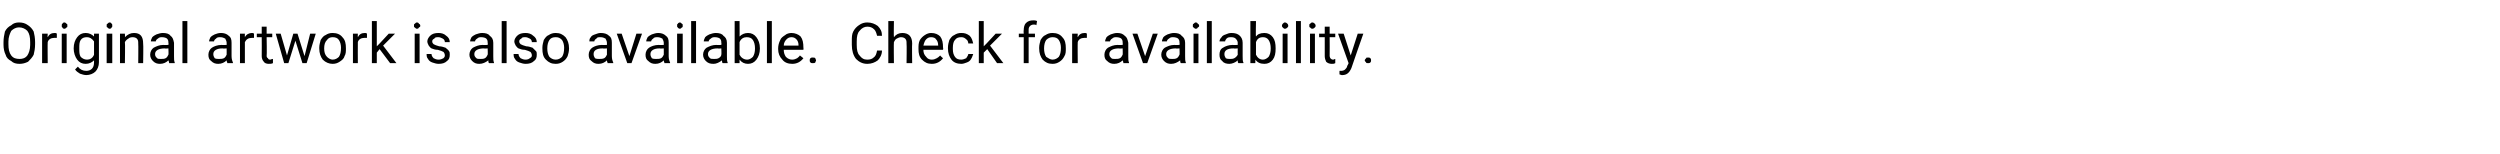 <?xml version="1.0" standalone="no"?><!DOCTYPE svg PUBLIC "-//W3C//DTD SVG 1.1//EN" "http://www.w3.org/Graphics/SVG/1.1/DTD/svg11.dtd"><svg xmlns="http://www.w3.org/2000/svg" version="1.1" width="356.3px" height="22px" viewBox="0 -3 356.3 22" style="top:-3px"><desc>Original artwork is also available Check for availability</desc><defs/><g id="Polygon29682"><path d="m5 3.3c0 .6-.1 1.1-.2 1.5c-.2.4-.5.7-.8 1c-.4.2-.8.3-1.2.3c-.5 0-.9-.1-1.2-.4c-.4-.2-.7-.5-.8-.9c-.2-.4-.3-.9-.3-1.4c0 0 0-.4 0-.4c0-.6.1-1 .2-1.5c.2-.4.5-.7.9-.9c.3-.3.7-.4 1.1-.4c.5 0 .9.1 1.3.4c.3.2.6.5.8.9c.1.4.2.9.2 1.5c0 0 0 .3 0 .3zm-.7-.3c0-.7-.1-1.2-.4-1.6c-.3-.3-.7-.5-1.2-.5c-.4 0-.8.2-1.1.5c-.2.4-.4.9-.4 1.5c0 0 0 .4 0 .4c0 .7.1 1.2.4 1.6c.3.4.7.5 1.2.5c.4 0 .8-.1 1.1-.5c.2-.3.4-.8.4-1.5c0 0 0-.4 0-.4zm3.8-.6c-.1 0-.2 0-.4 0c-.4 0-.8.2-.9.6c-.03 0 0 3 0 3l-.8 0l0-4.2l.8 0c0 0-.04.46 0 .5c.2-.4.5-.6 1-.6c.1 0 .2 0 .3.1c0 0 0 .6 0 .6zm1.4 3.6l-.7 0l0-4.2l.7 0l0 4.2zm-.7-5.3c0-.2 0-.3.1-.3c0-.1.1-.2.3-.2c.1 0 .2.1.3.2c.1 0 .1.1.1.3c0 .1 0 .2-.1.2c-.1.1-.2.2-.3.2c-.2 0-.3-.1-.3-.2c-.1 0-.1-.1-.1-.2zm1.7 3.2c0-.7.2-1.2.5-1.6c.3-.4.7-.6 1.2-.6c.5 0 .9.2 1.2.5c0 .04 0-.4 0-.4l.7 0c0 0-.01 4.1 0 4.1c0 .5-.2 1-.5 1.3c-.3.3-.8.5-1.3.5c-.3 0-.6-.1-.9-.2c-.3-.2-.5-.3-.7-.6c0 0 .4-.4.4-.4c.3.4.7.6 1.2.6c.3 0 .6-.1.8-.3c.2-.2.3-.5.3-.9c0 0 0-.3 0-.3c-.3.3-.7.5-1.2.5c-.5 0-.9-.2-1.2-.6c-.3-.4-.5-1-.5-1.6zm.8 0c0 .5 0 .9.2 1.2c.2.2.5.4.9.4c.4 0 .8-.2 1-.7c0 0 0-1.9 0-1.9c-.3-.4-.6-.6-1-.6c-.4 0-.7.1-.9.4c-.2.3-.2.7-.2 1.2zm4.7 2.1l-.8 0l0-4.2l.8 0l0 4.2zm-.8-5.3c0-.2 0-.3.1-.3c.1-.1.2-.2.3-.2c.2 0 .3.1.3.2c.1 0 .1.1.1.3c0 .1 0 .2-.1.2c0 .1-.1.2-.3.2c-.1 0-.2-.1-.3-.2c-.1 0-.1-.1-.1-.2zm2.6 1.1c0 0 .03.5 0 .5c.4-.4.8-.6 1.3-.6c.9 0 1.3.5 1.3 1.5c.05.01 0 2.8 0 2.8l-.7 0c0 0 .03-2.8 0-2.8c0-.3 0-.5-.2-.7c-.1-.1-.3-.2-.6-.2c-.3 0-.5.1-.6.2c-.2.1-.4.3-.5.5c.05-.01 0 3 0 3l-.7 0l0-4.2l.7 0zm6.3 4.2c0-.1 0-.2-.1-.4c-.3.3-.7.5-1.2.5c-.4 0-.7-.1-1-.4c-.2-.2-.4-.5-.4-.9c0-.4.2-.8.5-1c.4-.2.8-.4 1.4-.4c.03.04.7 0 .7 0c0 0 .04-.29 0-.3c0-.2 0-.4-.2-.6c-.1-.1-.4-.2-.7-.2c-.2 0-.4 0-.6.2c-.2.1-.3.3-.3.4c0 0-.7 0-.7 0c0-.2.1-.4.2-.6c.2-.2.4-.3.6-.4c.3-.1.6-.2.9-.2c.5 0 .9.1 1.1.4c.3.2.4.5.5 1c0 0 0 1.9 0 1.9c0 .4 0 .7.1.9c.01.04 0 .1 0 .1c0 0-.75 0-.8 0zm-1.2-.6c.3 0 .5 0 .7-.1c.2-.1.3-.3.4-.5c.04.02 0-.9 0-.9c0 0-.53.05-.5 0c-.9 0-1.4.3-1.4.8c0 .3.1.4.3.6c.1.1.3.1.5.1zm3.8.6l-.7 0l0-6l.7 0l0 6zm5.7 0c0-.1-.1-.2-.1-.4c-.3.3-.7.5-1.2.5c-.4 0-.7-.1-1-.4c-.3-.2-.4-.5-.4-.9c0-.4.2-.8.5-1c.3-.2.8-.4 1.4-.4c.01.04.7 0 .7 0c0 0 .01-.29 0-.3c0-.2-.1-.4-.2-.6c-.2-.1-.4-.2-.7-.2c-.2 0-.5 0-.6.2c-.2.1-.3.3-.3.4c0 0-.7 0-.7 0c0-.2.1-.4.2-.6c.2-.2.4-.3.6-.4c.3-.1.5-.2.9-.2c.4 0 .8.1 1.1.4c.3.2.4.5.4 1c0 0 0 1.9 0 1.9c0 .4.1.7.2.9c-.02.04 0 .1 0 .1c0 0-.78 0-.8 0zm-1.2-.6c.2 0 .5 0 .7-.1c.2-.1.3-.3.4-.5c.01.02 0-.9 0-.9c0 0-.56.05-.6 0c-.8 0-1.3.3-1.3.8c0 .3.1.4.2.6c.2.1.4.1.6.1zm5-3c-.1 0-.2 0-.3 0c-.5 0-.8.2-1 .6c-.01 0 0 3 0 3l-.7 0l0-4.2l.7 0c0 0-.02.46 0 .5c.2-.4.6-.6 1-.6c.1 0 .2 0 .3.1c0 0 0 .6 0 .6zm1.8-1.6l0 1l.8 0l0 .5l-.8 0c0 0 .05 2.66 0 2.7c0 .1.1.3.2.3c0 .1.1.2.3.2c.1 0 .2-.1.4-.1c0 0 0 .6 0 .6c-.2.1-.4.1-.6.1c-.3 0-.6-.1-.7-.3c-.2-.2-.3-.5-.3-.8c.02-.05 0-2.7 0-2.7l-.7 0l0-.5l.7 0l0-1l.7 0zm5.4 4.2l.8-3.2l.8 0l-1.3 4.2l-.6 0l-1-3.2l-1 3.2l-.6 0l-1.2-4.2l.7 0l.9 3.1l.9-3.1l.6 0l1 3.2zm2.1-1.2c0-.4.1-.7.2-1.1c.2-.3.4-.6.7-.7c.3-.2.6-.3 1-.3c.6 0 1.1.2 1.4.6c.4.4.5.9.5 1.6c0 0 0 0 0 0c0 .4 0 .8-.2 1.1c-.1.4-.4.6-.7.8c-.3.2-.6.3-1 .3c-.5 0-1-.2-1.4-.6c-.3-.4-.5-.9-.5-1.6c0 0 0-.1 0-.1zm.7.1c0 .5.1.9.4 1.2c.2.2.5.4.8.4c.4 0 .7-.2.9-.4c.2-.3.3-.7.3-1.3c0-.4-.1-.8-.3-1.1c-.2-.3-.5-.4-.9-.4c-.3 0-.6.1-.8.4c-.3.3-.4.7-.4 1.2zm6.1-1.5c-.1 0-.2 0-.4 0c-.4 0-.8.2-.9.6c-.02 0 0 3 0 3l-.7 0l0-4.2l.7 0c0 0-.03.46 0 .5c.2-.4.5-.6 1-.6c.1 0 .2 0 .3.1c0 0 0 .6 0 .6zm1.8 1.6l-.4.5l0 1.5l-.7 0l0-6l.7 0l0 3.6l.4-.4l1.3-1.4l.9 0l-1.7 1.7l1.9 2.5l-.9 0l-1.5-2zm5.7 2l-.7 0l0-4.2l.7 0l0 4.2zm-.8-5.3c0-.2 0-.3.1-.3c.1-.1.2-.2.3-.2c.2 0 .3.1.3.2c.1 0 .2.1.2.3c0 .1-.1.2-.2.2c0 .1-.1.2-.3.2c-.1 0-.2-.1-.3-.2c-.1 0-.1-.1-.1-.2zm4.4 4.2c0-.2-.1-.4-.2-.5c-.2-.1-.4-.2-.8-.3c-.4 0-.6-.1-.9-.2c-.2-.1-.3-.3-.4-.4c-.1-.2-.2-.4-.2-.6c0-.3.2-.6.4-.8c.3-.3.7-.4 1.2-.4c.4 0 .8.1 1.1.4c.3.2.5.5.5.9c0 0-.7 0-.7 0c0-.2-.1-.4-.3-.5c-.2-.1-.4-.2-.6-.2c-.3 0-.5 0-.6.2c-.2.1-.3.2-.3.4c0 .2.1.3.2.4c.2.1.4.2.8.3c.3 0 .6.1.9.2c.2.2.4.3.5.5c.1.1.1.3.1.5c0 .4-.1.7-.4.9c-.3.3-.7.4-1.2.4c-.3 0-.6-.1-.9-.2c-.3-.1-.5-.3-.6-.5c-.2-.2-.2-.5-.2-.7c0 0 .7 0 .7 0c0 .2.1.4.3.6c.2.1.4.2.7.2c.3 0 .5-.1.7-.2c.1-.1.2-.2.2-.4zm6.3 1.1c-.1-.1-.1-.2-.1-.4c-.4.3-.8.5-1.3.5c-.4 0-.7-.1-1-.4c-.2-.2-.4-.5-.4-.9c0-.4.2-.8.5-1c.4-.2.8-.4 1.4-.4c.04.04.7 0 .7 0c0 0 .04-.29 0-.3c0-.2 0-.4-.2-.6c-.1-.1-.4-.2-.7-.2c-.2 0-.4 0-.6.2c-.2.1-.3.3-.3.4c0 0-.7 0-.7 0c0-.2.1-.4.2-.6c.2-.2.4-.3.6-.4c.3-.1.6-.2.9-.2c.5 0 .9.1 1.1.4c.3.2.5.5.5 1c0 0 0 1.9 0 1.9c0 .4 0 .7.1.9c.01.04 0 .1 0 .1c0 0-.75 0-.7 0zm-1.2-.6c.2 0 .4 0 .6-.1c.2-.1.3-.3.4-.5c.04.02 0-.9 0-.9c0 0-.53.05-.5 0c-.9 0-1.4.3-1.4.8c0 .3.1.4.3.6c.1.1.3.1.6.1zm3.7.6l-.7 0l0-6l.7 0l0 6zm3.6-1.1c0-.2-.1-.4-.2-.5c-.2-.1-.4-.2-.8-.3c-.4 0-.6-.1-.9-.2c-.2-.1-.3-.3-.4-.4c-.1-.2-.2-.4-.2-.6c0-.3.2-.6.4-.8c.3-.3.7-.4 1.2-.4c.4 0 .8.1 1.1.4c.3.2.5.5.5.9c0 0-.7 0-.7 0c0-.2-.1-.4-.3-.5c-.2-.1-.4-.2-.6-.2c-.3 0-.5 0-.6.2c-.2.1-.3.2-.3.4c0 .2.1.3.2.4c.2.1.4.2.8.3c.3 0 .6.1.9.2c.2.2.3.3.5.5c.1.1.1.3.1.5c0 .4-.1.7-.4.9c-.3.3-.7.4-1.2.4c-.3 0-.6-.1-.9-.2c-.3-.1-.5-.3-.6-.5c-.2-.2-.2-.5-.2-.7c0 0 .7 0 .7 0c0 .2.1.4.3.6c.2.1.4.2.7.2c.3 0 .5-.1.6-.2c.2-.1.3-.2.3-.4zm1.5-1.1c0-.4.1-.7.2-1.1c.2-.3.4-.6.7-.7c.3-.2.6-.3 1-.3c.6 0 1 .2 1.4.6c.3.4.5.9.5 1.6c0 0 0 0 0 0c0 .4-.1.8-.2 1.1c-.2.4-.4.6-.7.8c-.3.2-.6.3-1 .3c-.6 0-1-.2-1.4-.6c-.4-.4-.5-.9-.5-1.6c0 0 0-.1 0-.1zm.7.1c0 .5.1.9.3 1.2c.2.2.5.4.9.4c.4 0 .7-.2.9-.4c.2-.3.3-.7.3-1.3c0-.4-.1-.8-.3-1.1c-.3-.3-.5-.4-.9-.4c-.4 0-.7.1-.9.4c-.2.3-.3.7-.3 1.2zm8.6 2.1c0-.1-.1-.2-.1-.4c-.3.3-.7.5-1.2.5c-.4 0-.7-.1-1-.4c-.3-.2-.4-.5-.4-.9c0-.4.2-.8.5-1c.3-.2.8-.4 1.4-.4c0 .04.7 0 .7 0c0 0 0-.29 0-.3c0-.2-.1-.4-.2-.6c-.2-.1-.4-.2-.7-.2c-.3 0-.5 0-.6.2c-.2.1-.3.3-.3.4c0 0-.7 0-.7 0c0-.2 0-.4.2-.6c.1-.2.3-.3.6-.4c.3-.1.5-.2.8-.2c.5 0 .9.1 1.2.4c.3.2.4.5.4 1c0 0 0 1.9 0 1.9c0 .4.1.7.2.9c-.03.04 0 .1 0 .1c0 0-.79 0-.8 0zm-1.2-.6c.2 0 .5 0 .7-.1c.2-.1.3-.3.4-.5c0 .02 0-.9 0-.9c0 0-.57.05-.6 0c-.9 0-1.3.3-1.3.8c0 .3.1.4.2.6c.2.1.4.1.6.1zm4.3-.4l1-3.2l.8 0l-1.5 4.2l-.6 0l-1.5-4.2l.7 0l1.1 3.2zm5 1c0-.1-.1-.2-.1-.4c-.3.3-.7.5-1.2.5c-.4 0-.7-.1-1-.4c-.3-.2-.4-.5-.4-.9c0-.4.2-.8.5-1c.3-.2.8-.4 1.4-.4c.01.04.7 0 .7 0c0 0 .01-.29 0-.3c0-.2-.1-.4-.2-.6c-.2-.1-.4-.2-.7-.2c-.2 0-.5 0-.6.2c-.2.1-.3.3-.3.4c0 0-.7 0-.7 0c0-.2.1-.4.2-.6c.2-.2.4-.3.6-.4c.3-.1.6-.2.9-.2c.4 0 .8.1 1.1.4c.3.2.4.5.4 1c0 0 0 1.9 0 1.9c0 .4.1.7.2.9c-.02.04 0 .1 0 .1c0 0-.78 0-.8 0zm-1.2-.6c.3 0 .5 0 .7-.1c.2-.1.3-.3.4-.5c.01.02 0-.9 0-.9c0 0-.56.05-.6 0c-.8 0-1.3.3-1.3.8c0 .3.1.4.2.6c.2.1.4.1.6.1zm3.8.6l-.8 0l0-4.2l.8 0l0 4.2zm-.8-5.3c0-.2 0-.3.1-.3c0-.1.2-.2.3-.2c.1 0 .2.1.3.2c.1 0 .1.1.1.3c0 .1 0 .2-.1.2c-.1.1-.2.2-.3.2c-.1 0-.3-.1-.3-.2c-.1 0-.1-.1-.1-.2zm2.7 5.3l-.7 0l0-6l.7 0l0 6zm3.8 0c-.1-.1-.1-.2-.1-.4c-.4.3-.8.5-1.2.5c-.5 0-.8-.1-1.1-.4c-.2-.2-.4-.5-.4-.9c0-.4.2-.8.5-1c.4-.2.8-.4 1.4-.4c.04.04.7 0 .7 0c0 0 .04-.29 0-.3c0-.2 0-.4-.2-.6c-.1-.1-.4-.2-.7-.2c-.2 0-.4 0-.6.2c-.2.1-.3.3-.3.4c0 0-.7 0-.7 0c0-.2.1-.4.2-.6c.2-.2.4-.3.6-.4c.3-.1.6-.2.9-.2c.5 0 .9.1 1.1.4c.3.2.5.5.5 1c0 0 0 1.9 0 1.9c0 .4 0 .7.1.9c.01.04 0 .1 0 .1c0 0-.74 0-.7 0zm-1.2-.6c.2 0 .4 0 .6-.1c.2-.1.4-.3.4-.5c.04.02 0-.9 0-.9c0 0-.52.05-.5 0c-.9 0-1.4.3-1.4.8c0 .3.1.4.3.6c.1.1.3.1.6.1zm6.5-1.5c0 .7-.2 1.2-.5 1.6c-.3.4-.7.6-1.2.6c-.5 0-.9-.2-1.2-.6c0 .01 0 .5 0 .5l-.7 0l0-6l.7 0c0 0 .02 2.24 0 2.2c.3-.3.7-.5 1.2-.5c.5 0 .9.2 1.2.6c.3.4.5.9.5 1.6c0 0 0 0 0 0zm-.7 0c0-.5-.1-.9-.3-1.2c-.2-.3-.5-.4-.9-.4c-.4 0-.8.2-1 .7c0 0 0 1.8 0 1.8c.2.4.6.7 1.1.7c.3 0 .6-.2.8-.4c.2-.3.3-.7.3-1.2zm2.4 2.1l-.7 0l0-6l.7 0l0 6zm4.5-.7c-.4.5-.9.8-1.6.8c-.6 0-1.1-.2-1.4-.6c-.4-.4-.6-.9-.6-1.5c0 0 0-.1 0-.1c0-.4.1-.8.3-1.2c.1-.3.4-.5.7-.7c.2-.2.6-.3.9-.3c.5 0 1 .2 1.3.5c.3.4.4.9.4 1.6c.03-.01 0 .3 0 .3c0 0-2.83-.01-2.8 0c0 .4.1.7.3 1c.3.3.6.4.9.4c.3 0 .5-.1.7-.2c.1-.1.3-.2.4-.4c.04.02.5.4.5.4c0 0-.02-.04 0 0zm-1.7-3c-.3 0-.5.1-.7.3c-.2.2-.4.5-.4.9c-.01 0 2.1 0 2.1 0c0 0 .01-.05 0-.1c0-.3-.1-.6-.3-.8c-.2-.2-.4-.3-.7-.3zm2.6 3.3c0-.1 0-.2.1-.3c.1-.1.2-.1.3-.1c.2 0 .3 0 .4.1c0 .1.1.2.1.3c0 .1-.1.2-.1.3c-.1.1-.2.1-.4.1c-.1 0-.2 0-.3-.1c-.1-.1-.1-.2-.1-.3zm10.3-1.4c0 .6-.3 1.1-.6 1.4c-.4.3-.9.5-1.5.5c-.7 0-1.2-.3-1.6-.7c-.4-.5-.6-1.2-.6-2c0 0 0-.5 0-.5c0-.6 0-1 .2-1.4c.2-.4.5-.7.8-.9c.4-.3.8-.4 1.2-.4c.6 0 1.1.2 1.5.5c.4.4.6.8.6 1.4c0 0-.7 0-.7 0c-.1-.4-.2-.7-.4-.9c-.3-.3-.6-.4-1-.4c-.4 0-.8.2-1.1.6c-.3.3-.4.8-.4 1.5c0 0 0 .5 0 .5c0 .7.1 1.2.4 1.5c.3.4.6.6 1.1.6c.4 0 .7-.1.9-.3c.3-.2.4-.5.5-1c0 0 .7 0 .7 0zm1.7-1.9c.3-.4.7-.6 1.2-.6c.9 0 1.4.5 1.4 1.5c-.04.01 0 2.8 0 2.8l-.8 0c0 0 .04-2.8 0-2.8c0-.3 0-.5-.2-.7c-.1-.1-.3-.2-.6-.2c-.2 0-.4.1-.6.2c-.2.1-.3.3-.4.5c-.04-.01 0 3 0 3l-.8 0l0-6l.8 0c0 0-.04 2.29 0 2.3zm7 3c-.4.5-.9.8-1.6.8c-.6 0-1-.2-1.4-.6c-.4-.4-.5-.9-.5-1.5c0 0 0-.1 0-.1c0-.4 0-.8.2-1.2c.2-.3.4-.5.7-.7c.3-.2.6-.3.9-.3c.6 0 1 .2 1.3.5c.3.4.4.9.4 1.6c.05-.01 0 .3 0 .3c0 0-2.81-.01-2.8 0c0 .4.1.7.4 1c.2.3.5.4.8.4c.3 0 .5-.1.7-.2c.2-.1.3-.2.5-.4c-.05.02.4.4.4.4c0 0-.01-.04 0 0zm-1.7-3c-.3 0-.5.1-.7.3c-.2.2-.3.5-.4.9c.01 0 2.1 0 2.1 0c0 0 .03-.05 0-.1c0-.3-.1-.6-.3-.8c-.1-.2-.4-.3-.7-.3zm4.3 3.2c.2 0 .5-.1.7-.2c.1-.2.3-.4.3-.6c0 0 .7 0 .7 0c-.1.2-.1.4-.3.7c-.1.2-.3.4-.6.5c-.3.1-.5.2-.8.2c-.6 0-1.1-.2-1.4-.6c-.3-.4-.5-.9-.5-1.6c0 0 0-.1 0-.1c0-.4.1-.8.2-1.1c.2-.3.4-.6.7-.7c.3-.2.6-.3 1-.3c.5 0 .8.1 1.2.4c.3.3.4.7.5 1.1c0 0-.7 0-.7 0c0-.2-.1-.5-.3-.6c-.2-.2-.4-.3-.7-.3c-.4 0-.7.1-.9.4c-.2.2-.3.6-.3 1.1c0 0 0 .2 0 .2c0 .5.1.8.3 1.1c.2.3.5.4.9.4zm3.7-1.5l-.5.5l0 1.5l-.7 0l0-6l.7 0l0 3.6l.4-.4l1.3-1.4l.9 0l-1.7 1.7l1.9 2.5l-.9 0l-1.4-2zm5.2 2l0-3.7l-.7 0l0-.5l.7 0c0 0-.04-.46 0-.5c0-.4.1-.8.3-1c.3-.3.6-.4 1.1-.4c.1 0 .3 0 .5.1c0 0-.1.6-.1.6c-.1-.1-.2-.1-.4-.1c-.2 0-.4.1-.5.2c-.2.2-.2.4-.2.6c-.01.03 0 .5 0 .5l.9 0l0 .5l-.9 0l0 3.7l-.7 0zm2.2-2.2c0-.4.1-.7.2-1.1c.2-.3.4-.6.7-.7c.3-.2.6-.3 1-.3c.6 0 1.1.2 1.4.6c.4.4.5.9.5 1.6c0 0 0 0 0 0c0 .4 0 .8-.2 1.1c-.2.4-.4.6-.7.8c-.3.2-.6.3-1 .3c-.6 0-1-.2-1.4-.6c-.3-.4-.5-.9-.5-1.6c0 0 0-.1 0-.1zm.7.1c0 .5.1.9.3 1.2c.3.2.6.4.9.4c.4 0 .7-.2.9-.4c.2-.3.3-.7.3-1.3c0-.4-.1-.8-.3-1.1c-.2-.3-.5-.4-.9-.4c-.3 0-.6.1-.9.4c-.2.3-.3.7-.3 1.2zm6.1-1.5c-.1 0-.2 0-.4 0c-.4 0-.8.2-.9.6c-.03 0 0 3 0 3l-.8 0l0-4.2l.8 0c0 0-.04.46 0 .5c.2-.4.5-.6 1-.6c.1 0 .2 0 .3.1c0 0 0 .6 0 .6zm5.2 3.6c0-.1 0-.2-.1-.4c-.3.3-.7.5-1.2.5c-.4 0-.7-.1-1-.4c-.3-.2-.4-.5-.4-.9c0-.4.2-.8.5-1c.4-.2.8-.4 1.4-.4c.03.04.7 0 .7 0c0 0 .03-.29 0-.3c0-.2 0-.4-.2-.6c-.1-.1-.4-.2-.7-.2c-.2 0-.4 0-.6.2c-.2.1-.3.3-.3.4c0 0-.7 0-.7 0c0-.2.1-.4.2-.6c.2-.2.4-.3.6-.4c.3-.1.6-.2.9-.2c.5 0 .8.1 1.1.4c.3.2.4.5.5 1c0 0 0 1.9 0 1.9c0 .4 0 .7.1.9c0 .04 0 .1 0 .1c0 0-.76 0-.8 0zm-1.2-.6c.3 0 .5 0 .7-.1c.2-.1.3-.3.4-.5c.03.02 0-.9 0-.9c0 0-.54.05-.5 0c-.9 0-1.4.3-1.4.8c0 .3.1.4.3.6c.1.1.3.1.5.1zm4.3-.4l1.1-3.2l.7 0l-1.5 4.2l-.6 0l-1.5-4.2l.7 0l1.1 3.2zm5.1 1c-.1-.1-.1-.2-.1-.4c-.4.3-.8.5-1.3.5c-.4 0-.7-.1-1-.4c-.2-.2-.4-.5-.4-.9c0-.4.2-.8.5-1c.4-.2.8-.4 1.4-.4c.04.04.7 0 .7 0c0 0 .04-.29 0-.3c0-.2 0-.4-.2-.6c-.1-.1-.4-.2-.7-.2c-.2 0-.4 0-.6.2c-.2.1-.3.3-.3.4c0 0-.7 0-.7 0c0-.2.1-.4.2-.6c.2-.2.4-.3.6-.4c.3-.1.6-.2.9-.2c.5 0 .9.1 1.1.4c.3.2.5.5.5 1c0 0 0 1.9 0 1.9c0 .4 0 .7.1.9c.01.04 0 .1 0 .1c0 0-.75 0-.7 0zm-1.2-.6c.2 0 .4 0 .6-.1c.2-.1.3-.3.4-.5c.04.02 0-.9 0-.9c0 0-.53.05-.5 0c-.9 0-1.4.3-1.4.8c0 .3.1.4.3.6c.1.1.3.1.6.1zm3.7.6l-.7 0l0-4.2l.7 0l0 4.2zm-.8-5.3c0-.2 0-.3.1-.3c.1-.1.2-.2.3-.2c.2 0 .3.1.3.2c.1 0 .2.1.2.3c0 .1-.1.2-.2.2c0 .1-.1.2-.3.2c-.1 0-.2-.1-.3-.2c-.1 0-.1-.1-.1-.2zm2.7 5.3l-.7 0l0-6l.7 0l0 6zm3.8 0c-.1-.1-.1-.2-.1-.4c-.3.3-.8.5-1.2.5c-.4 0-.8-.1-1-.4c-.3-.2-.4-.5-.4-.9c0-.4.1-.8.5-1c.3-.2.8-.4 1.4-.4c-.03.04.7 0 .7 0c0 0-.02-.29 0-.3c0-.2-.1-.4-.3-.6c-.1-.1-.3-.2-.6-.2c-.3 0-.5 0-.7.2c-.1.1-.2.3-.2.4c0 0-.8 0-.8 0c0-.2.1-.4.3-.6c.1-.2.3-.3.6-.4c.2-.1.5-.2.8-.2c.5 0 .9.1 1.2.4c.2.2.4.5.4 1c0 0 0 1.9 0 1.9c0 .4 0 .7.1.9c.05.04 0 .1 0 .1c0 0-.71 0-.7 0zm-1.2-.6c.2 0 .4 0 .6-.1c.2-.1.4-.3.5-.5c-.02.02 0-.9 0-.9c0 0-.59.05-.6 0c-.9 0-1.3.3-1.3.8c0 .3.1.4.2.6c.2.1.4.1.6.1zm6.5-1.5c0 .7-.1 1.2-.4 1.6c-.3.4-.7.6-1.2.6c-.6 0-1-.2-1.3-.6c.03.01 0 .5 0 .5l-.7 0l0-6l.8 0c0 0-.05 2.24 0 2.2c.2-.3.6-.5 1.2-.5c.5 0 .9.2 1.2.6c.3.4.4.9.4 1.6c0 0 0 0 0 0zm-.7 0c0-.5-.1-.9-.3-1.2c-.2-.3-.5-.4-.8-.4c-.5 0-.8.2-1 .7c0 0 0 1.8 0 1.8c.2.4.5.7 1 .7c.3 0 .6-.2.8-.4c.2-.3.3-.7.3-1.2zm2.4 2.1l-.7 0l0-4.2l.7 0l0 4.2zm-.8-5.3c0-.2.1-.3.1-.3c.1-.1.2-.2.3-.2c.2 0 .3.1.4.2c0 0 .1.1.1.3c0 .1-.1.2-.1.2c-.1.1-.2.2-.4.2c-.1 0-.2-.1-.3-.2c0 0-.1-.1-.1-.2zm2.7 5.3l-.7 0l0-6l.7 0l0 6zm2 0l-.7 0l0-4.2l.7 0l0 4.2zm-.8-5.3c0-.2 0-.3.1-.3c.1-.1.2-.2.3-.2c.2 0 .3.1.4.2c0 0 .1.1.1.3c0 .1-.1.2-.1.2c-.1.1-.2.2-.4.2c-.1 0-.2-.1-.3-.2c-.1 0-.1-.1-.1-.2zm2.9.1l0 1l.8 0l0 .5l-.8 0c0 0 .02 2.66 0 2.7c0 .1.1.3.1.3c.1.1.2.2.4.2c.1 0 .2-.1.3-.1c0 0 0 .6 0 .6c-.2.1-.3.1-.5.1c-.3 0-.6-.1-.8-.3c-.1-.2-.2-.5-.2-.8c0-.05 0-2.7 0-2.7l-.8 0l0-.5l.8 0l0-1l.7 0zm3 4.1l1-3.1l.8 0c0 0-1.7 4.85-1.7 4.9c-.3.7-.7 1-1.3 1c.04.01-.1 0-.1 0l-.3-.1l0-.5c0 0 .23-.03.2 0c.3 0 .5-.1.6-.2c.1-.1.3-.3.3-.5c.04-.02.2-.4.2-.4l-1.5-4.2l.8 0l1 3.1zm2 .7c0-.1.1-.2.2-.3c0-.1.1-.1.3-.1c.1 0 .2 0 .3.1c.1.1.1.2.1.3c0 .1 0 .2-.1.3c-.1.1-.2.1-.3.1c-.2 0-.3 0-.3-.1c-.1-.1-.2-.2-.2-.3z" stroke="none" fill="#000"/></g></svg>